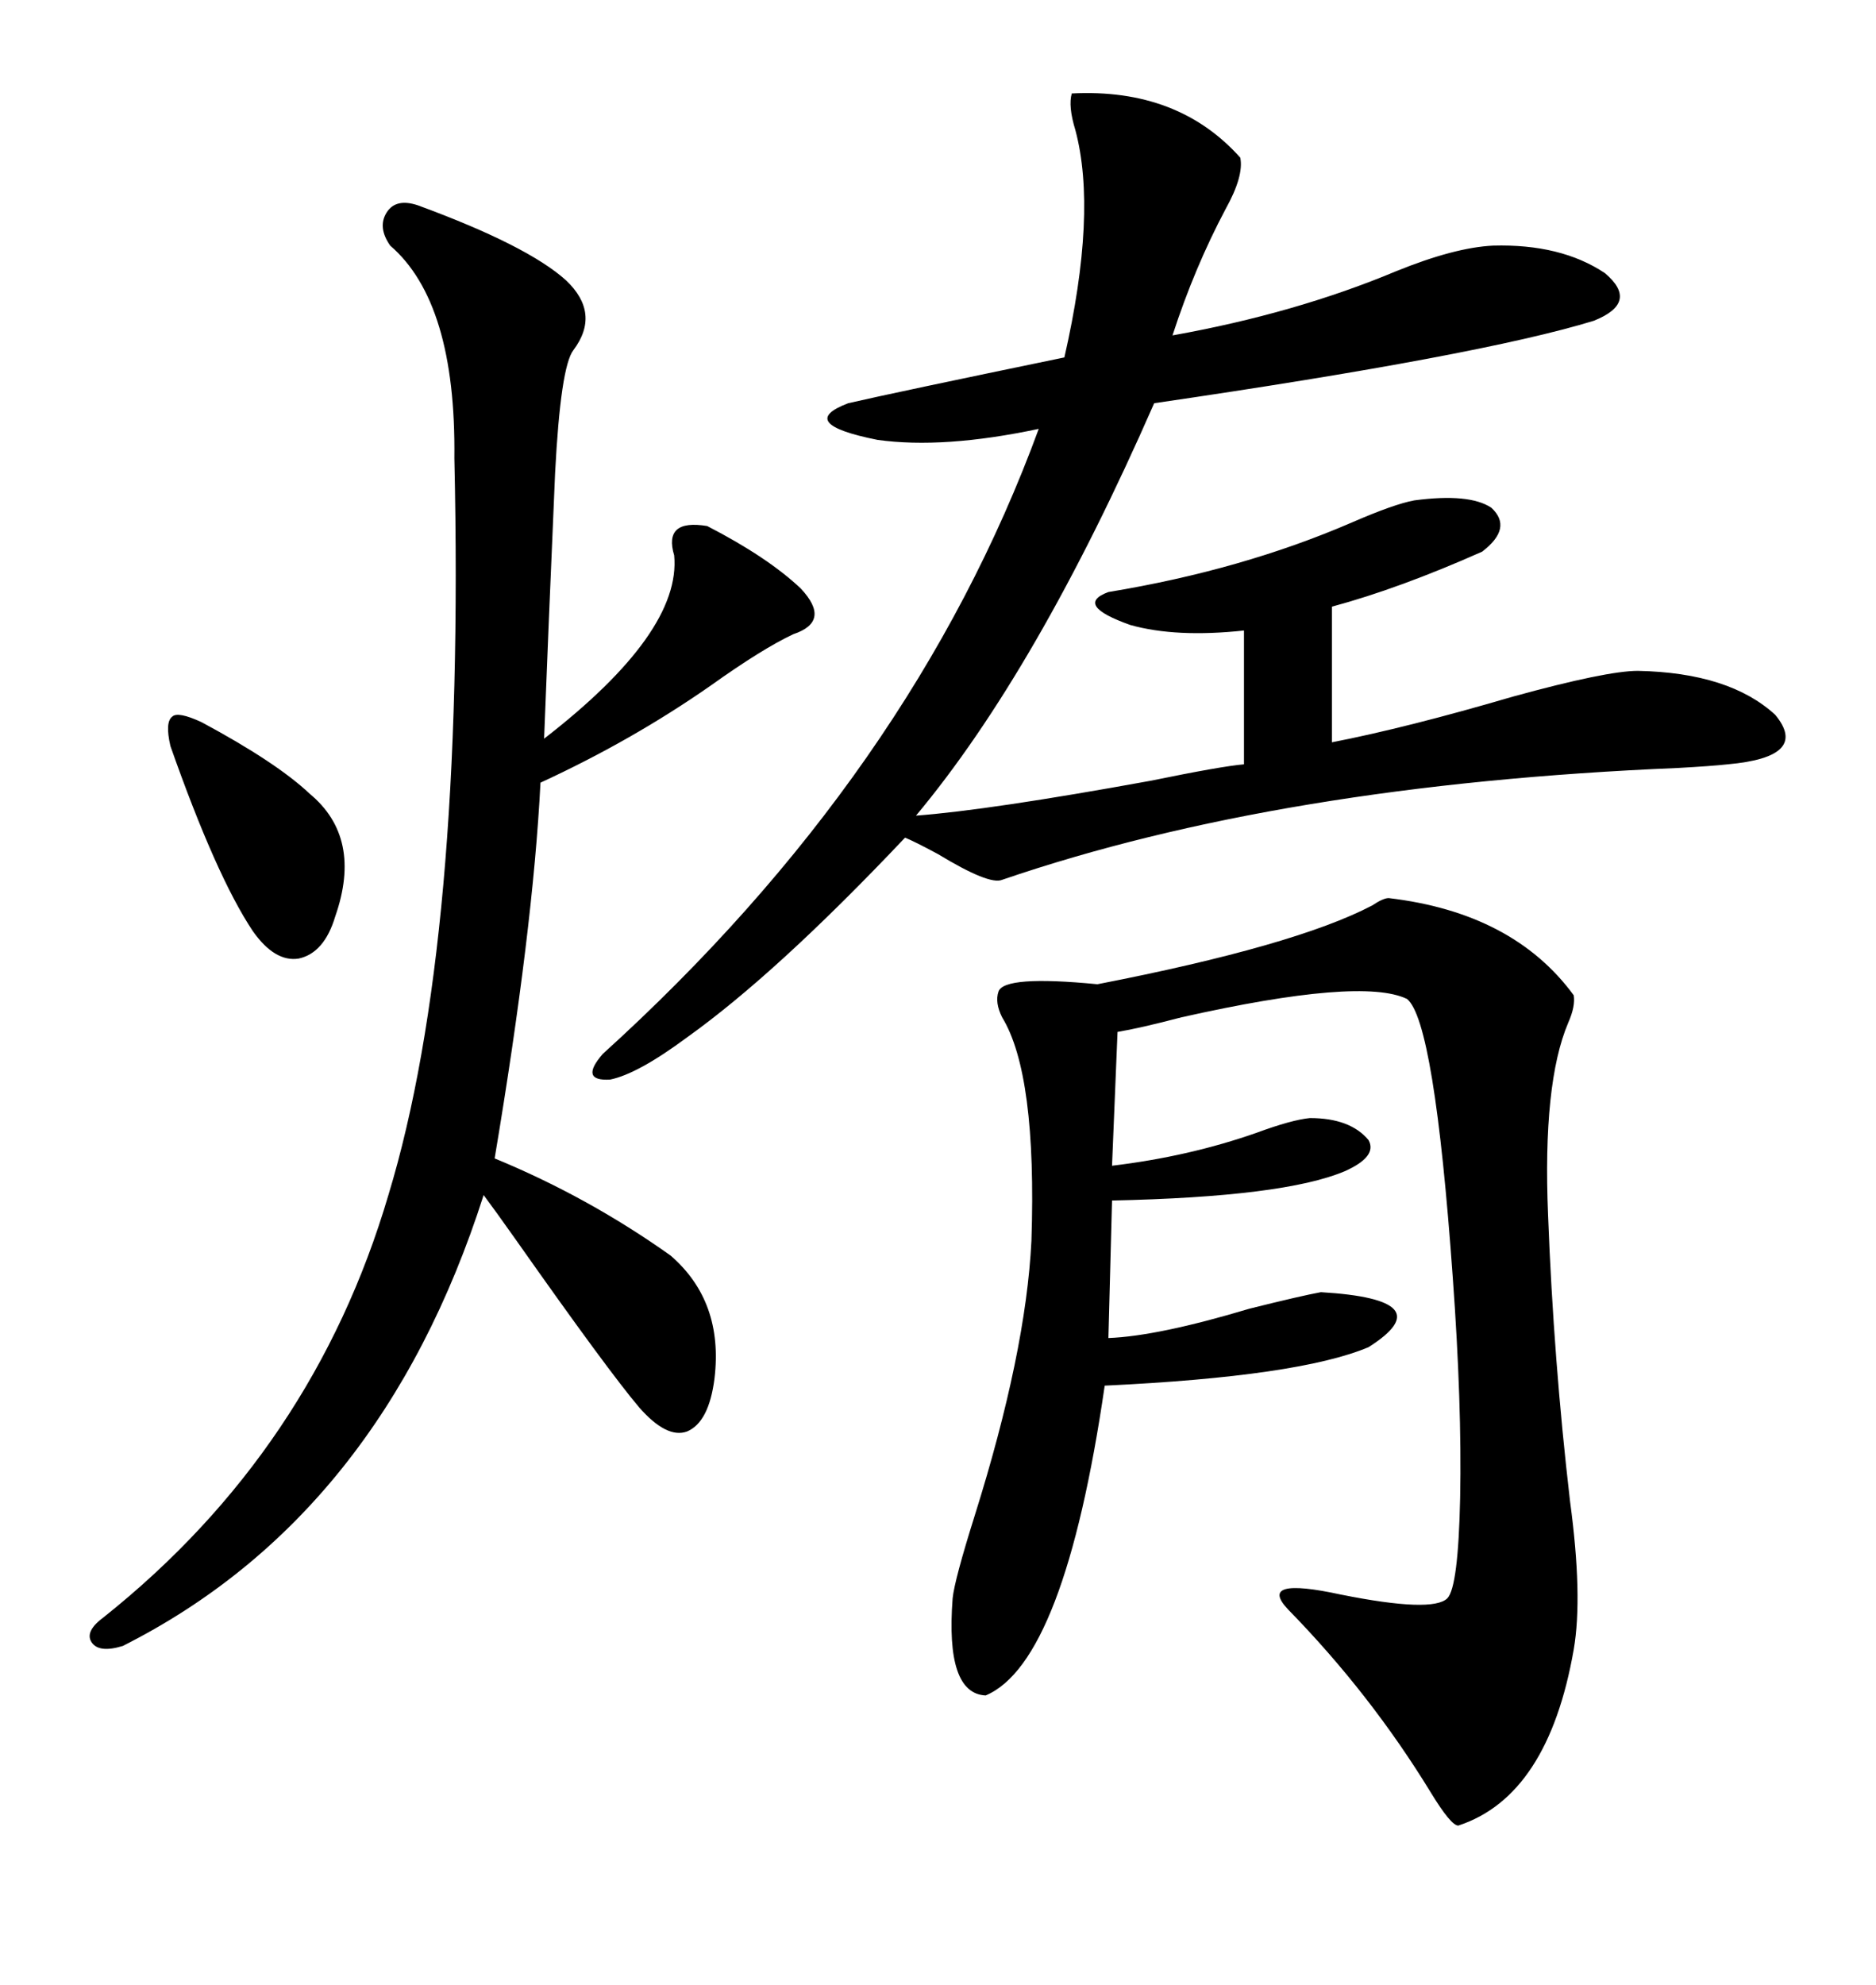 <svg xmlns="http://www.w3.org/2000/svg" xmlns:xlink="http://www.w3.org/1999/xlink" width="300" height="317.285"><path d="M198.34 25.20L198.34 25.20Q198.93 28.13 196.00 33.40L196.00 33.40Q191.02 42.77 187.50 53.61L187.50 53.61Q207.13 50.10 223.24 43.36L223.24 43.36Q232.62 39.55 238.77 39.26L238.77 39.26Q249.61 38.96 256.64 43.65L256.64 43.65Q262.21 48.34 254.88 51.27L254.88 51.27Q236.72 56.84 184.57 64.45L184.57 64.45Q165.82 107.23 146.48 130.37L146.48 130.37Q158.20 129.49 183.98 124.80L183.98 124.80Q195.41 122.46 198.93 122.17L198.93 122.17L198.93 100.78Q188.09 101.95 180.76 99.90L180.76 99.90Q171.68 96.68 177.25 94.63L177.25 94.63Q198.63 91.11 216.21 83.50L216.21 83.50Q222.95 80.57 226.17 79.98L226.17 79.98Q234.96 78.81 238.48 81.15L238.48 81.15Q241.99 84.38 237.01 88.18L237.01 88.18Q223.83 94.04 212.99 96.97L212.99 96.97L212.99 118.65Q225 116.31 241.99 111.33L241.99 111.33Q256.93 107.23 261.91 107.23L261.91 107.23Q276.56 107.52 283.89 114.26L283.89 114.26Q289.45 121.00 276.27 122.17L276.27 122.17Q273.63 122.46 268.36 122.75L268.36 122.75Q204.79 125.39 160.25 140.63L160.25 140.63Q158.20 141.50 150 136.52L150 136.52Q146.19 134.47 144.73 133.89L144.73 133.89Q124.22 155.57 109.86 165.82L109.86 165.82Q101.95 171.68 97.56 172.56L97.56 172.56Q92.58 172.85 96.39 168.46L96.39 168.46Q145.90 123.63 166.11 68.55L166.11 68.55Q150.88 71.78 140.33 70.31L140.33 70.31Q127.15 67.68 135.64 64.45L135.64 64.45Q143.26 62.70 170.21 57.13L170.21 57.13Q175.49 33.98 171.97 20.80L171.97 20.80Q170.80 16.99 171.39 14.94L171.39 14.94Q188.38 14.06 198.34 25.20ZM222.07 143.55L222.07 143.55Q241.99 145.90 251.66 159.08L251.66 159.08Q251.95 160.84 250.78 163.48L250.78 163.48Q246.68 173.14 247.56 194.24L247.56 194.24Q248.44 217.38 251.07 239.94L251.07 239.94Q253.13 255.18 251.66 263.67L251.66 263.67Q247.56 287.11 233.20 291.80L233.20 291.80Q232.03 291.80 228.81 286.52L228.81 286.52Q219.14 270.70 205.96 257.23L205.96 257.23Q200.98 251.95 214.45 254.88L214.45 254.88Q229.10 257.81 231.45 255.47L231.45 255.47Q233.20 253.71 233.50 239.36L233.50 239.36Q233.79 224.41 232.32 204.20L232.32 204.20Q229.39 163.18 225 159.67L225 159.67Q217.68 156.15 188.96 162.60L188.96 162.60Q182.23 164.36 178.71 164.94L178.71 164.94L177.83 186.33Q190.14 184.86 200.98 181.05L200.98 181.05Q206.54 179.00 209.47 178.71L209.47 178.71Q215.92 178.71 218.85 182.23L218.85 182.23Q220.31 184.86 215.04 187.21L215.04 187.21Q205.37 191.31 177.83 191.89L177.83 191.89L177.25 213.87Q185.16 213.57 199.80 209.18L199.80 209.18Q208.01 207.13 211.23 206.54L211.23 206.54Q230.86 207.71 218.85 215.33L218.85 215.33Q207.71 220.02 176.66 221.48L176.66 221.48Q170.21 265.72 157.62 271.00L157.62 271.00Q151.17 270.70 152.34 255.47L152.34 255.47Q152.64 252.54 155.86 242.29L155.86 242.29Q164.06 216.21 164.94 198.34L164.94 198.34Q165.82 171.68 160.25 162.60L160.25 162.60Q159.08 160.25 159.67 158.50L159.67 158.50Q160.55 155.86 175.49 157.32L175.49 157.32Q207.13 151.17 219.43 144.73L219.43 144.73Q221.19 143.55 222.07 143.55ZM66.80 32.81L66.80 32.81Q84.38 39.26 90.53 44.82L90.53 44.82Q96.09 50.10 91.70 55.96L91.70 55.96Q89.65 58.59 88.77 75.59L88.77 75.59Q87.60 102.54 87.01 118.07L87.01 118.07Q108.98 101.07 107.81 88.77L107.81 88.77Q106.05 82.91 113.09 84.08L113.09 84.08Q122.75 89.06 128.03 94.04L128.03 94.04Q133.01 99.32 126.86 101.37L126.86 101.37Q121.88 103.71 113.67 109.57L113.67 109.57Q101.07 118.36 86.43 125.10L86.43 125.10Q85.25 148.54 79.10 185.16L79.10 185.16Q94.04 191.31 107.23 200.68L107.23 200.68Q115.72 208.01 114.26 220.31L114.26 220.31Q113.38 227.34 109.86 228.81L109.86 228.81Q106.64 229.98 102.25 225L102.25 225Q97.27 219.14 82.62 198.34L82.62 198.34Q79.10 193.36 77.34 191.02L77.34 191.02Q60.94 242.29 19.63 263.09L19.63 263.09Q15.82 264.26 14.65 262.50L14.65 262.50Q13.48 260.74 16.70 258.40L16.70 258.40Q50.10 231.74 62.11 191.02L62.11 191.02Q74.41 150.59 72.66 73.24L72.66 73.24Q72.95 48.34 62.40 39.26L62.40 39.26Q60.35 36.33 61.82 33.98L61.82 33.98Q63.28 31.64 66.80 32.81ZM32.23 115.43L32.23 115.43Q44.24 121.88 49.51 126.86L49.51 126.86Q58.01 133.89 53.61 146.48L53.61 146.48Q51.86 152.34 47.75 153.22L47.75 153.22Q43.95 153.81 40.43 148.83L40.43 148.83Q34.57 140.04 27.25 119.24L27.25 119.24Q26.37 115.43 27.54 114.55L27.54 114.55Q28.42 113.67 32.23 115.43Z"/></svg>
